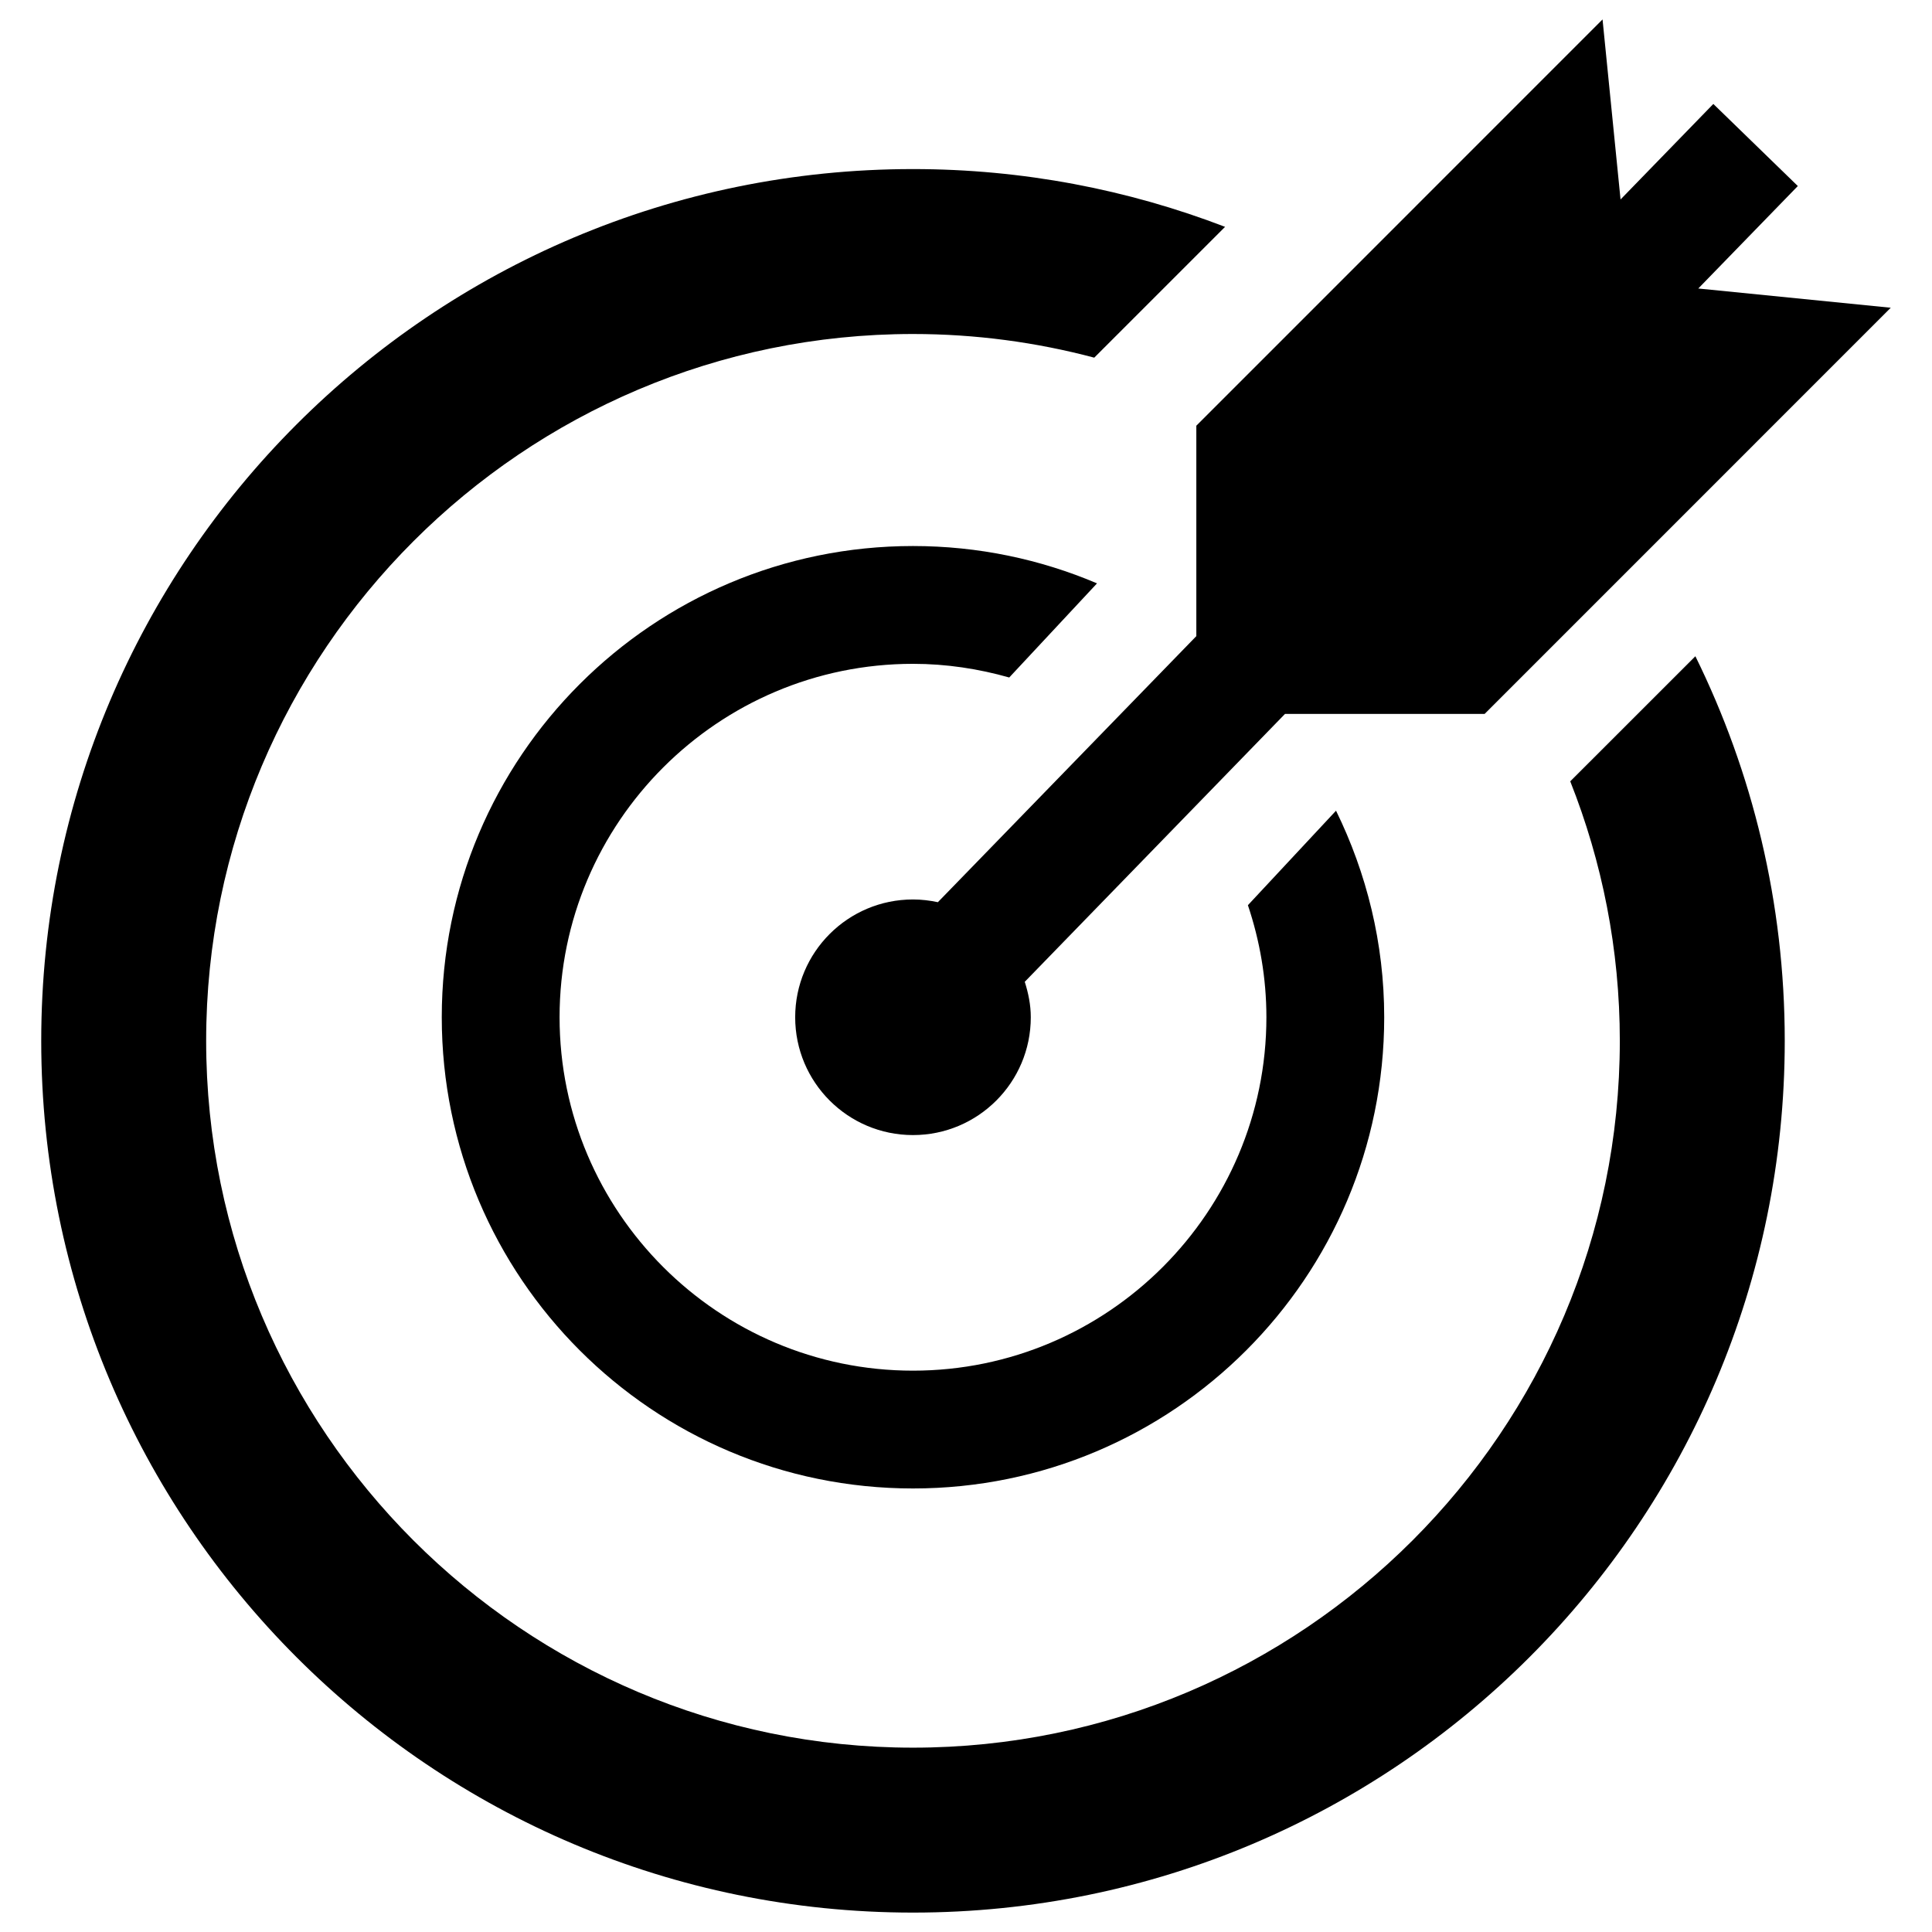 <?xml version="1.0" encoding="UTF-8"?>
<svg width="82px" height="82px" viewBox="0 0 82 82" version="1.1" xmlns="http://www.w3.org/2000/svg" xmlns:xlink="http://www.w3.org/1999/xlink" xmlns:sketch="http://www.bohemiancoding.com/sketch/ns">
    <title>focus</title>
    <description>Created with Sketch (http://www.bohemiancoding.com/sketch)</description>
    <defs></defs>
    <g id="Page-1" stroke="none" stroke-width="1" fill="none" fill-rule="evenodd" sketch:type="MSPage">
        <g id="noun_696286_cc" sketch:type="MSLayerGroup" transform="translate(2, 1)" fill="#000000">
            <path d="M64.646,32.162 C65.999,35.574 66.75,39.287 66.75,43.175 C66.75,59.718 53.292,73.176 36.75,73.176 C20.208,73.176 6.75,59.718 6.75,43.175 C6.75,26.633 20.208,13.176 36.75,13.176 C39.409,13.176 41.987,13.528 44.443,14.18 L49.996,8.628 C45.883,7.049 41.42,6.176 36.75,6.176 C16.318,6.176 -0.25,22.742 -0.25,43.175 C-0.25,63.61 16.318,80.176 36.75,80.176 C57.185,80.176 73.75,63.61 73.75,43.175 C73.75,37.315 72.382,31.777 69.957,26.853 L64.646,32.162 L64.646,32.162 Z" id="Shape" sketch:type="MSShapeGroup"></path>
            <path d="M36.75,27.175 C38.168,27.175 39.534,27.386 40.835,27.755 L44.561,23.76 C42.161,22.74 39.522,22.175 36.75,22.175 C25.705,22.175 16.75,31.13 16.75,42.174 C16.75,53.218 25.705,62.175 36.75,62.175 C47.793,62.175 56.75,53.218 56.75,42.174 C56.75,39.026 56.002,36.058 54.705,33.408 L50.965,37.419 C51.467,38.915 51.75,40.511 51.75,42.174 C51.75,50.445 45.021,57.175 36.75,57.175 C28.479,57.175 21.75,50.446 21.75,42.174 C21.75,33.904 28.479,27.175 36.75,27.175 L36.75,27.175 Z" id="Shape" sketch:type="MSShapeGroup"></path>
            <path d="M48.776,17.068 L48.776,25.999 L37.806,37.292 C37.465,37.219 37.113,37.176 36.75,37.176 C33.988,37.176 31.75,39.415 31.75,42.176 C31.75,44.937 33.988,47.176 36.75,47.176 C39.511,47.176 41.75,44.937 41.75,42.176 C41.75,41.649 41.646,41.149 41.494,40.671 L52.54,29.3 L61.013,29.3 L78.25,12.061 L70.08,11.245 L74.305,6.896 L70.719,3.412 L66.781,7.466 L66.017,-0.175 L48.776,17.068 L48.776,17.068 Z" id="Shape" sketch:type="MSShapeGroup"></path>
        </g>
    </g>
</svg>